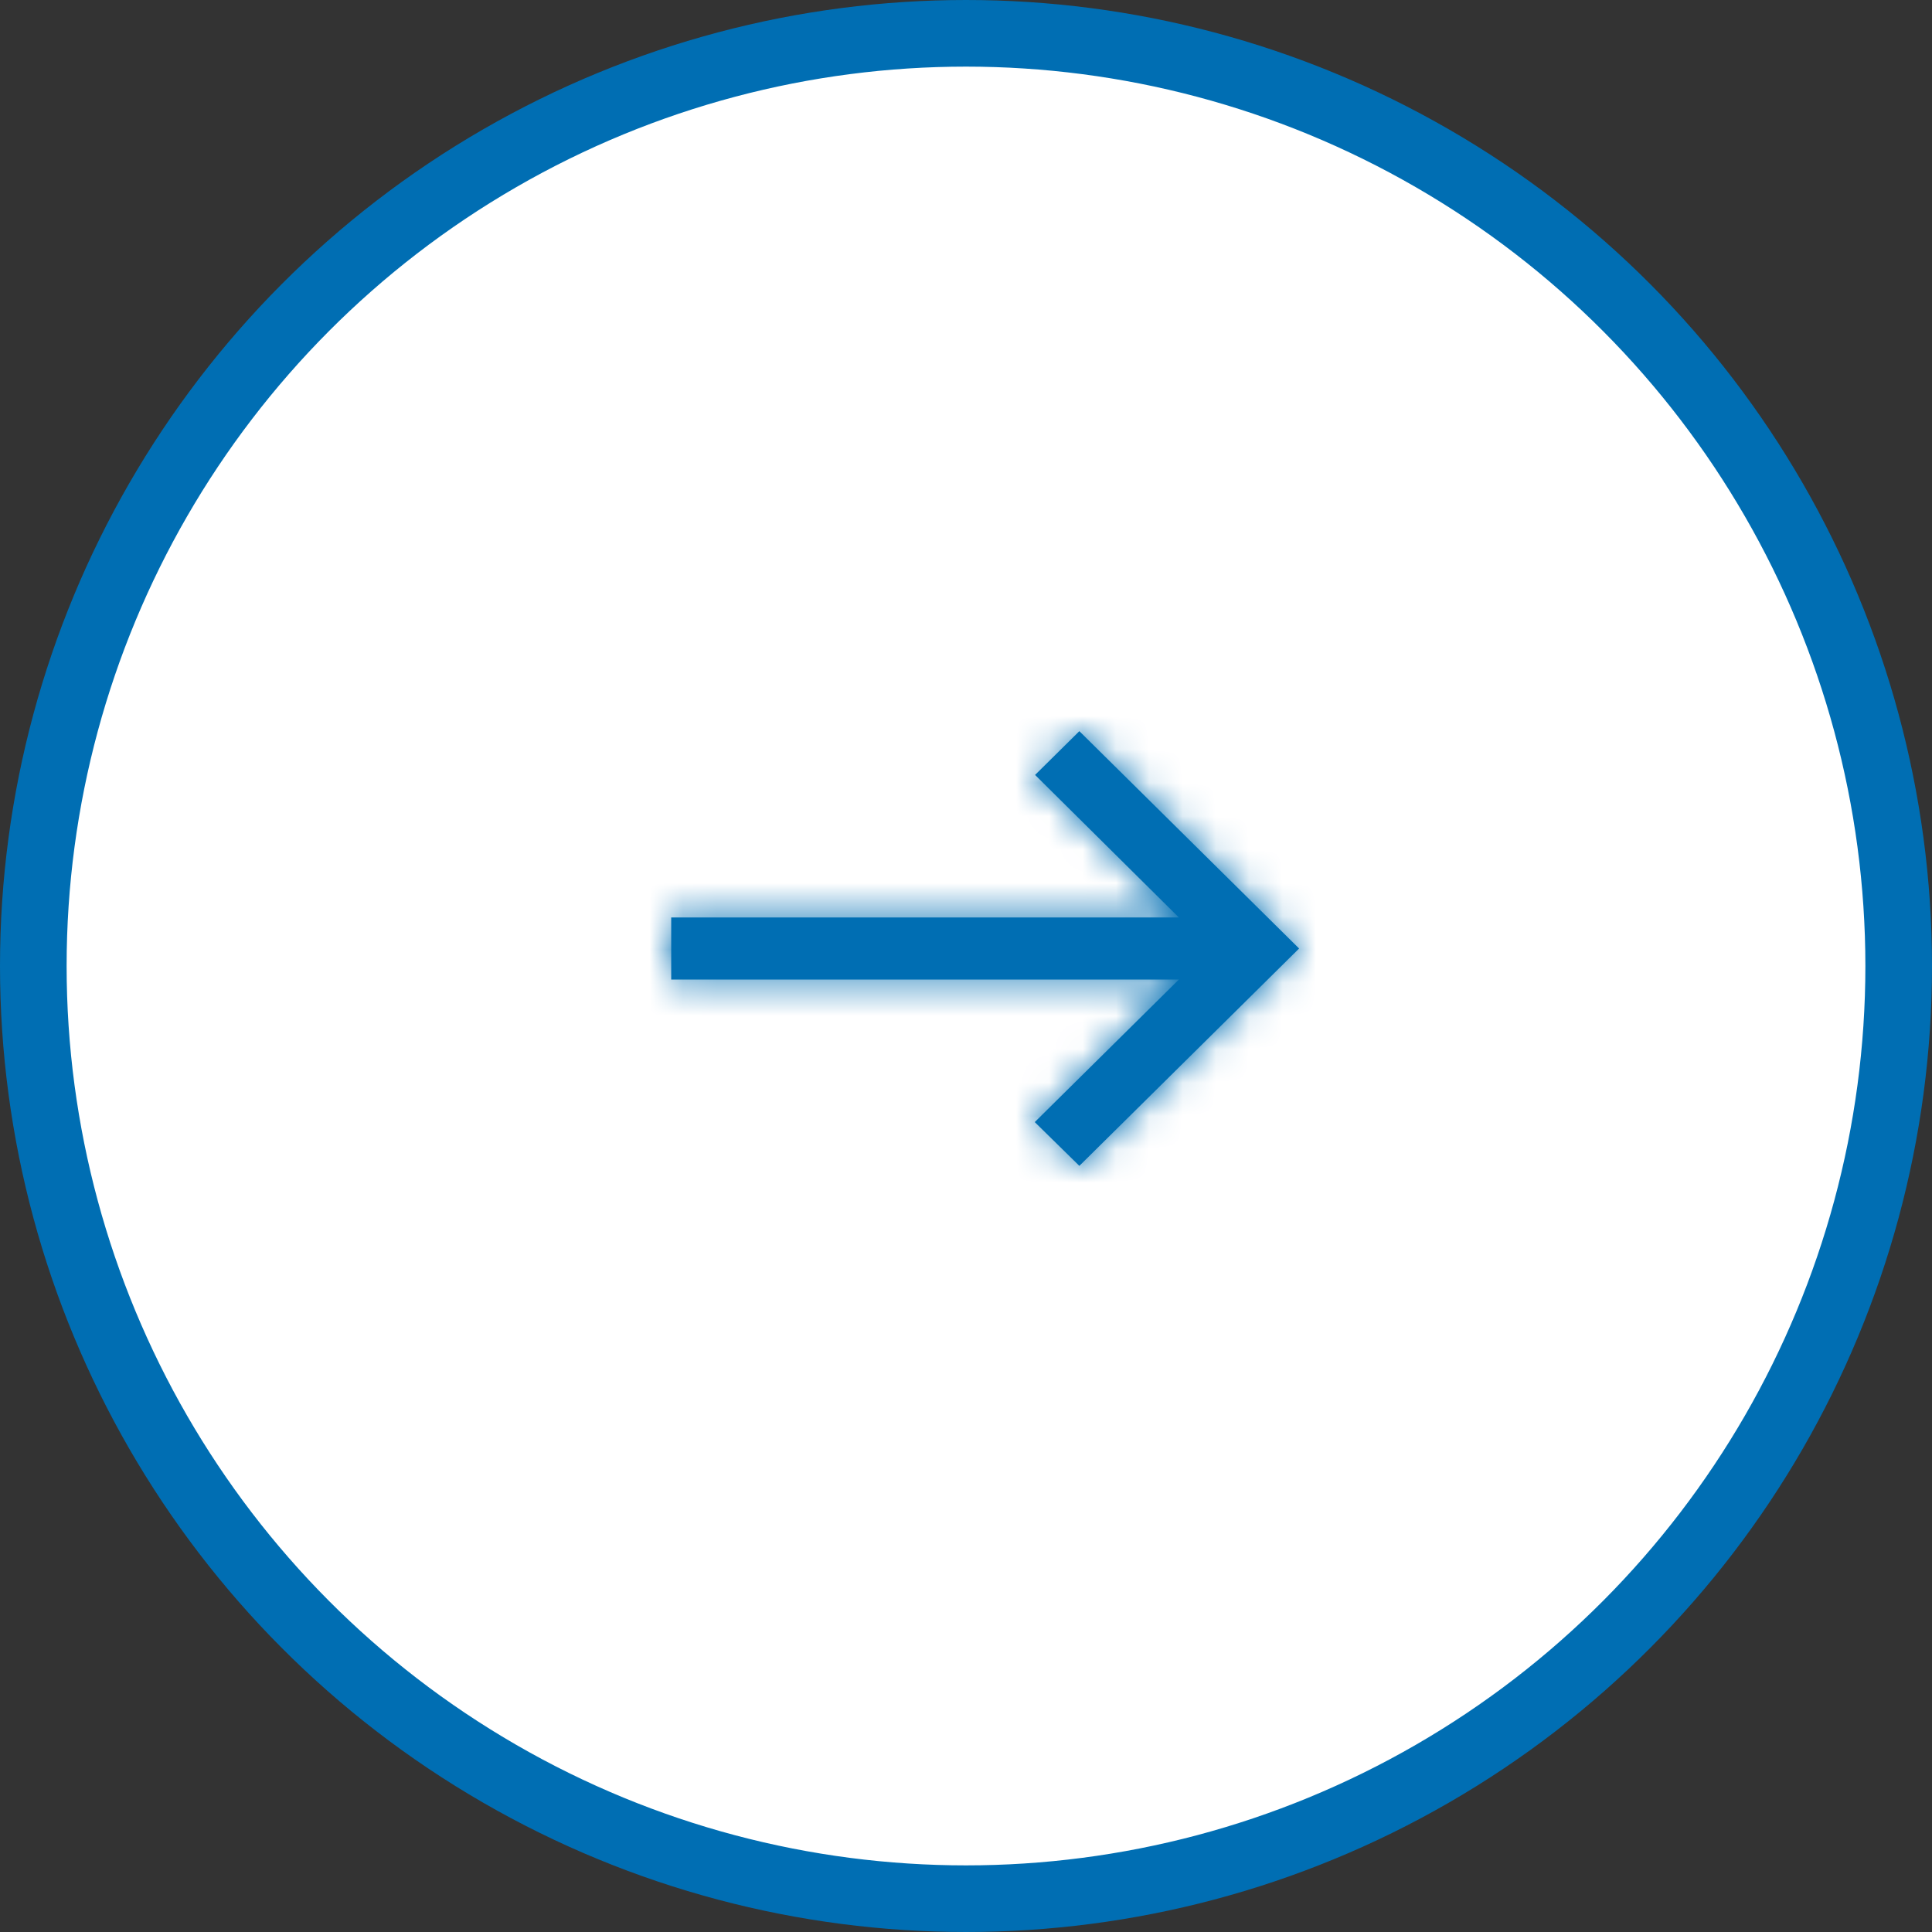 <?xml version="1.0" encoding="UTF-8"?> <svg xmlns="http://www.w3.org/2000/svg" width="58" height="58" viewBox="0 0 58 58" fill="none"><rect x="0" y="0" width="58" height="58" fill="#333333" stroke="none"/><circle cx="29" cy="29" r="28" fill="white" stroke="#006EB3" stroke-width="2"></circle><mask id="path-2-inside-1_17352_28995" fill="white"><path d="M32.403 21.95L31.074 23.264L35.39 27.543L20.15 27.543L20.15 29.407L35.39 29.407L31.064 33.686L32.403 35L39 28.475L32.403 21.95Z"></path></mask><path d="M32.403 21.95L31.074 23.264L35.39 27.543L20.15 27.543L20.15 29.407L35.39 29.407L31.064 33.686L32.403 35L39 28.475L32.403 21.95Z" fill="#006EB3"></path><path d="M32.403 21.95L33.809 20.528L32.403 19.137L30.996 20.528L32.403 21.95ZM31.074 23.264L29.667 21.842L28.231 23.263L29.666 24.685L31.074 23.264ZM35.39 27.543L35.39 29.543L40.249 29.543L36.798 26.122L35.39 27.543ZM20.15 27.543L20.15 25.543L18.15 25.543L18.15 27.543L20.15 27.543ZM20.15 29.407L18.15 29.407L18.15 31.407L20.15 31.407L20.15 29.407ZM35.39 29.407L36.797 30.829L40.257 27.407L35.39 27.407L35.39 29.407ZM31.064 33.686L29.658 32.264L28.215 33.691L29.663 35.113L31.064 33.686ZM32.403 35L31.001 36.427L32.407 37.808L33.809 36.422L32.403 35ZM39 28.475L40.406 29.897L41.844 28.475L40.406 27.053L39 28.475ZM30.996 20.528L29.667 21.842L32.48 24.686L33.809 23.372L30.996 20.528ZM29.666 24.685L33.982 28.963L36.798 26.122L32.481 21.844L29.666 24.685ZM35.39 25.543L20.15 25.543L20.15 29.543L35.39 29.543L35.39 25.543ZM18.15 27.543L18.15 29.407L22.15 29.407L22.15 27.543L18.15 27.543ZM20.15 31.407L35.39 31.407L35.39 27.407L20.15 27.407L20.15 31.407ZM33.984 27.985L29.658 32.264L32.471 35.108L36.797 30.829L33.984 27.985ZM29.663 35.113L31.001 36.427L33.804 33.573L32.465 32.259L29.663 35.113ZM33.809 36.422L40.406 29.897L37.594 27.053L30.996 33.578L33.809 36.422ZM40.406 27.053L33.809 20.528L30.996 23.372L37.594 29.897L40.406 27.053Z" fill="#006EB3" mask="url(#path-2-inside-1_17352_28995)"></path></svg> 